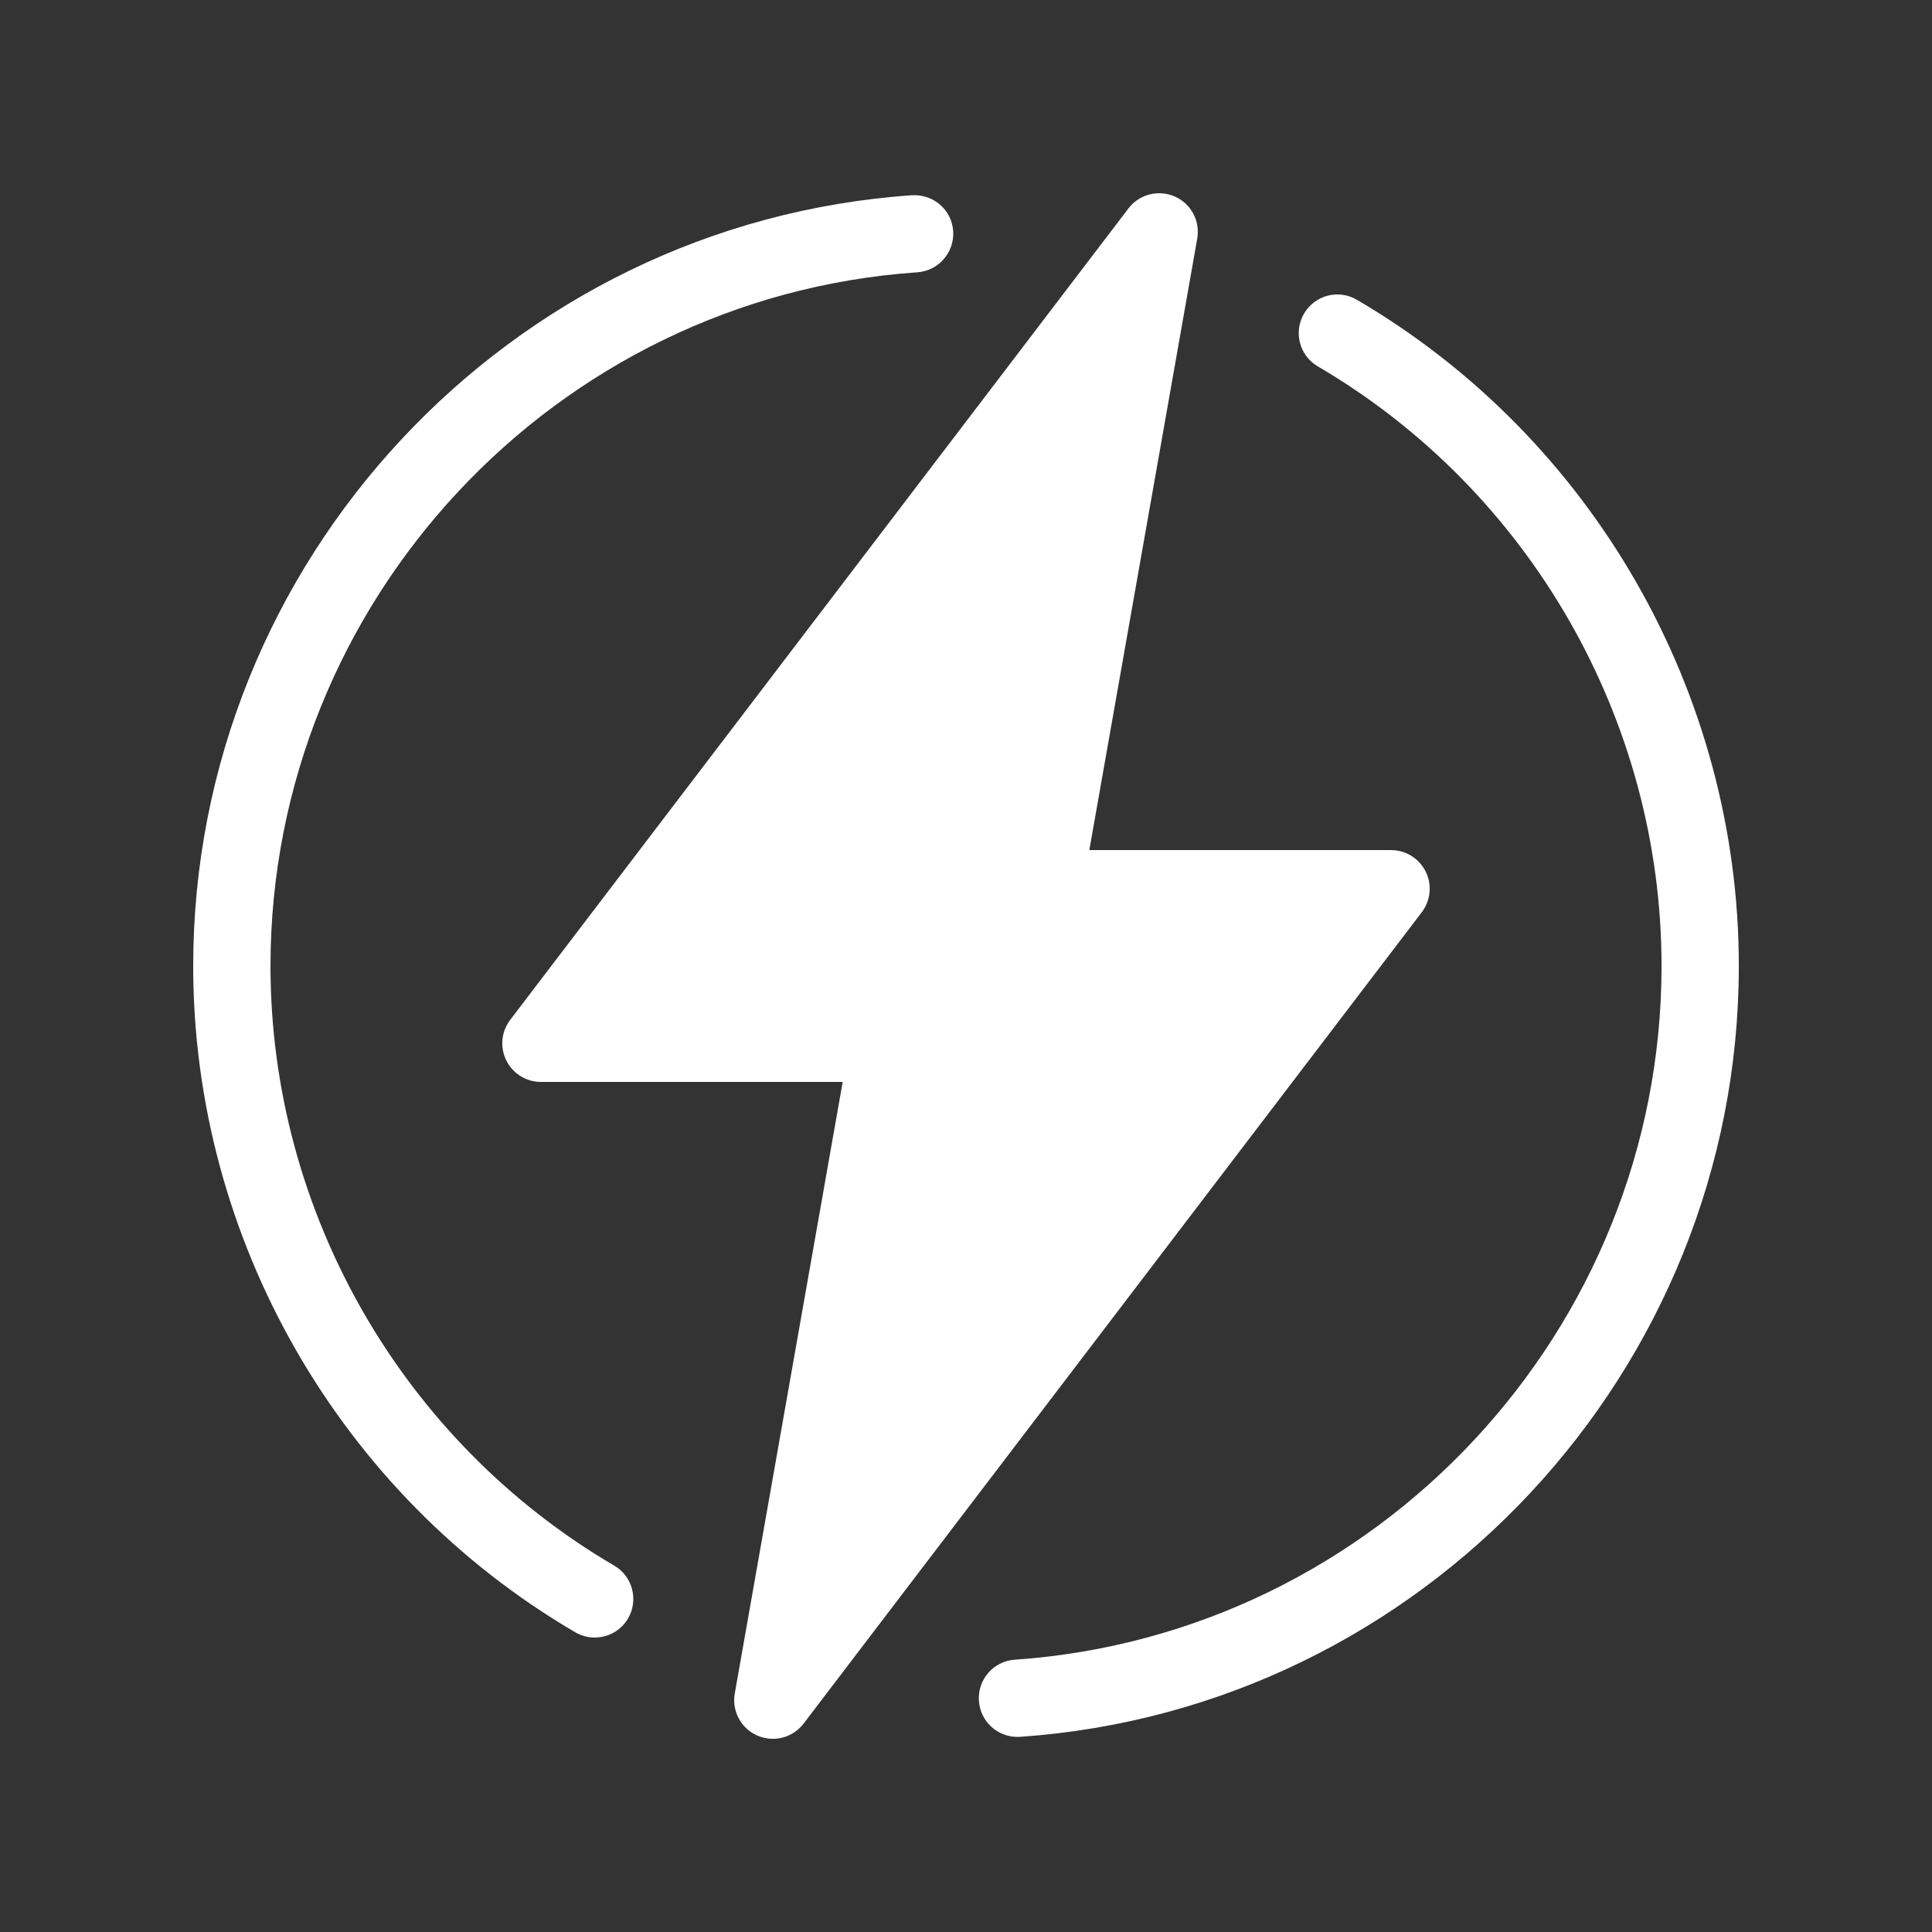 <?xml version="1.0" encoding="UTF-8"?>
<svg width="100pt" height="100pt" version="1.1" viewBox="0 0 100 100" xmlns="http://www.w3.org/2000/svg">
 <rect x="0" y="0" width="100" height="100" fill="#333333" stroke="none"/>
 <path d="m32.508 83.77c-0.371 0.637-1.039 0.988-1.727 0.988-0.344 0-0.691-0.09-1.008-0.273-12.199-7.137-19.773-20.352-19.773-34.484 0-20.934 16.34-38.457 37.203-39.895 1.121-0.062 2.059 0.758 2.133 1.855 0.074 1.102-0.758 2.059-1.855 2.133-18.777 1.293-33.48 17.066-33.48 35.906 0 12.719 6.816 24.609 17.789 31.035 0.953 0.555 1.273 1.781 0.719 2.734zm37.723-68.254c-0.953-0.559-2.176-0.238-2.734 0.715s-0.238 2.18 0.715 2.734c10.973 6.426 17.789 18.316 17.789 31.035 0 18.84-14.703 34.609-33.477 35.906-1.102 0.074-1.934 1.031-1.855 2.133 0.07 1.055 0.949 1.863 1.992 1.863 0.047 0 0.094-0.004 0.141-0.004 20.859-1.441 37.199-18.965 37.199-39.898 0-14.133-7.574-27.348-19.77-34.484zm3.562 29.598c-0.34-0.684-1.031-1.113-1.793-1.113h-15.617l5.586-31.652c0.16-0.91-0.32-1.809-1.168-2.18-0.848-0.367-1.836-0.113-2.394 0.621l-32 42c-0.461 0.605-0.539 1.418-0.199 2.102 0.34 0.68 1.031 1.109 1.793 1.109h15.617l-5.586 31.652c-0.16 0.91 0.32 1.809 1.168 2.18 0.258 0.113 0.531 0.168 0.801 0.168 0.609 0 1.203-0.277 1.594-0.789l32-42c0.457-0.605 0.535-1.418 0.199-2.098z" fill="#fff"/>
</svg>
